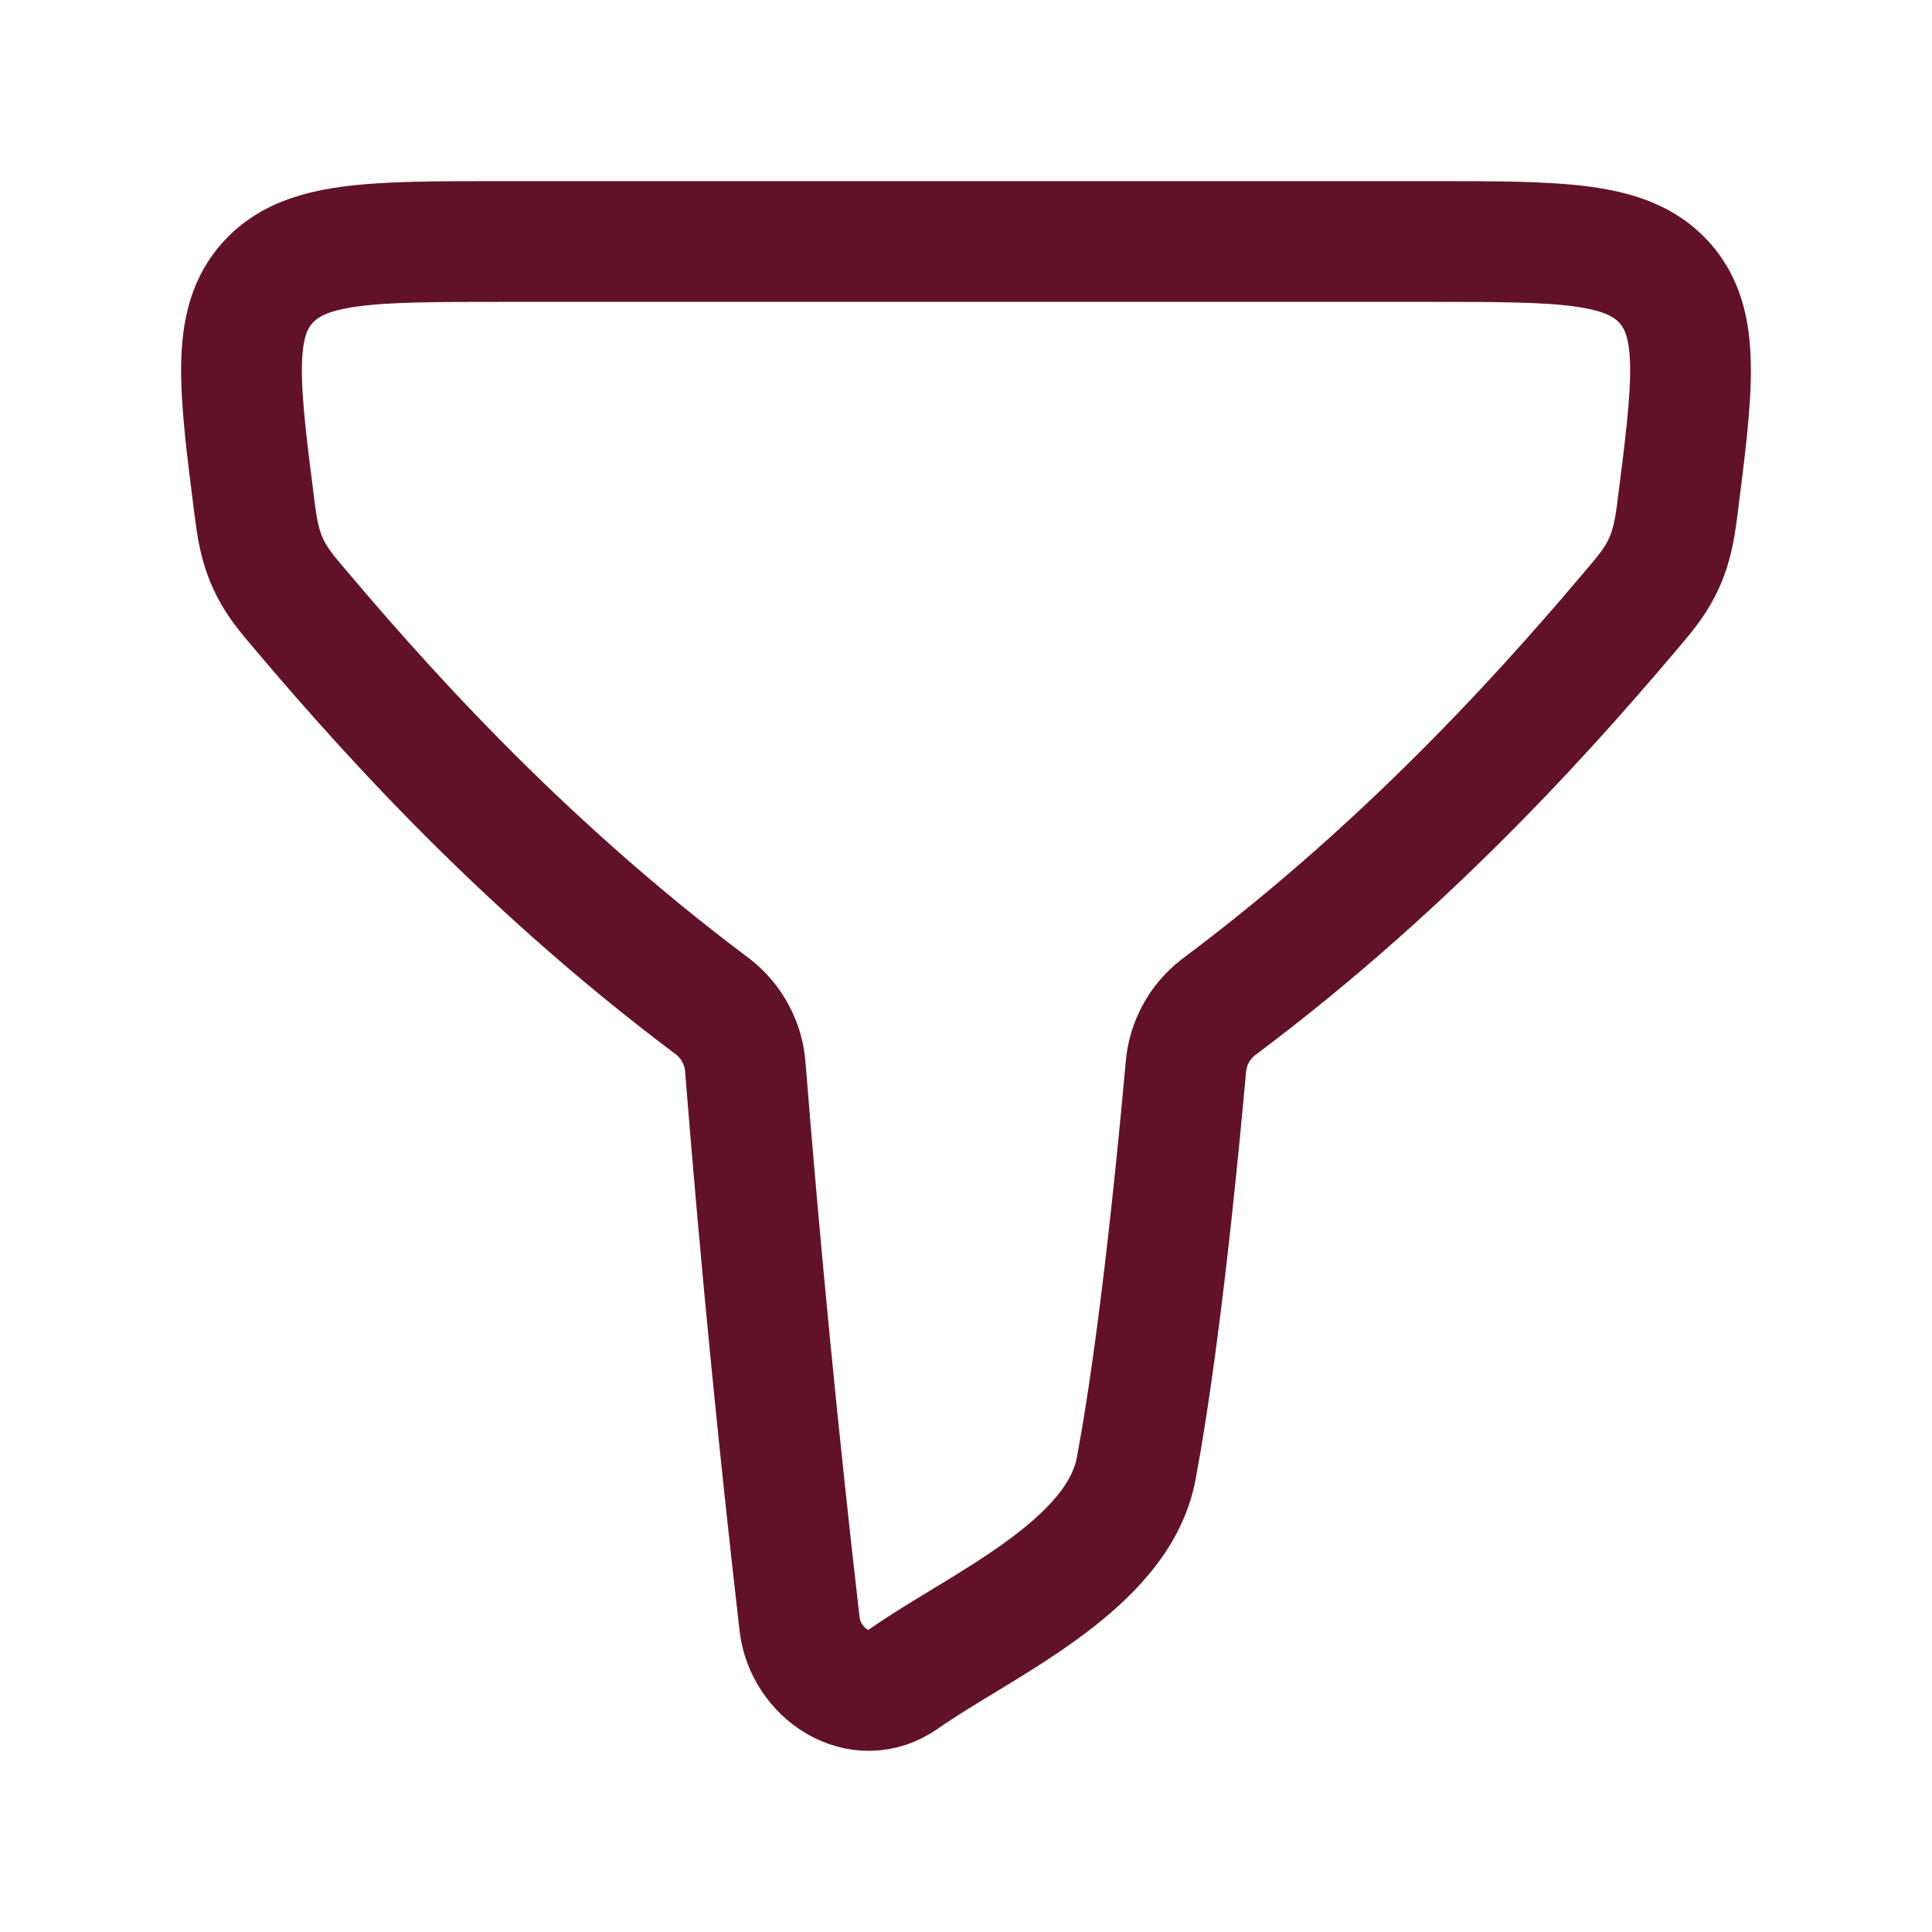 <svg width="24" height="24" viewBox="0 0 24 24" fill="none" xmlns="http://www.w3.org/2000/svg">
<path d="M8.857 12.506C6.37 10.646 4.596 8.6 3.627 7.45C3.327 7.094 3.229 6.833 3.17 6.374C2.968 4.802 2.867 4.016 3.328 3.508C3.789 3 4.604 3 6.234 3H17.766C19.396 3 20.211 3 20.672 3.507C21.133 4.015 21.032 4.801 20.83 6.373C20.77 6.832 20.672 7.093 20.373 7.449C19.403 8.601 17.626 10.651 15.133 12.514C15.018 12.604 14.922 12.716 14.853 12.845C14.784 12.974 14.742 13.115 14.731 13.261C14.484 15.992 14.256 17.488 14.114 18.244C13.885 19.466 12.154 20.201 11.226 20.856C10.674 21.246 10.004 20.782 9.933 20.178C9.668 17.877 9.443 15.57 9.259 13.261C9.249 13.114 9.208 12.971 9.138 12.841C9.069 12.711 8.973 12.597 8.857 12.506Z" stroke="#621228" stroke-width="1.5" stroke-linecap="round" stroke-linejoin="round"/>
</svg>
